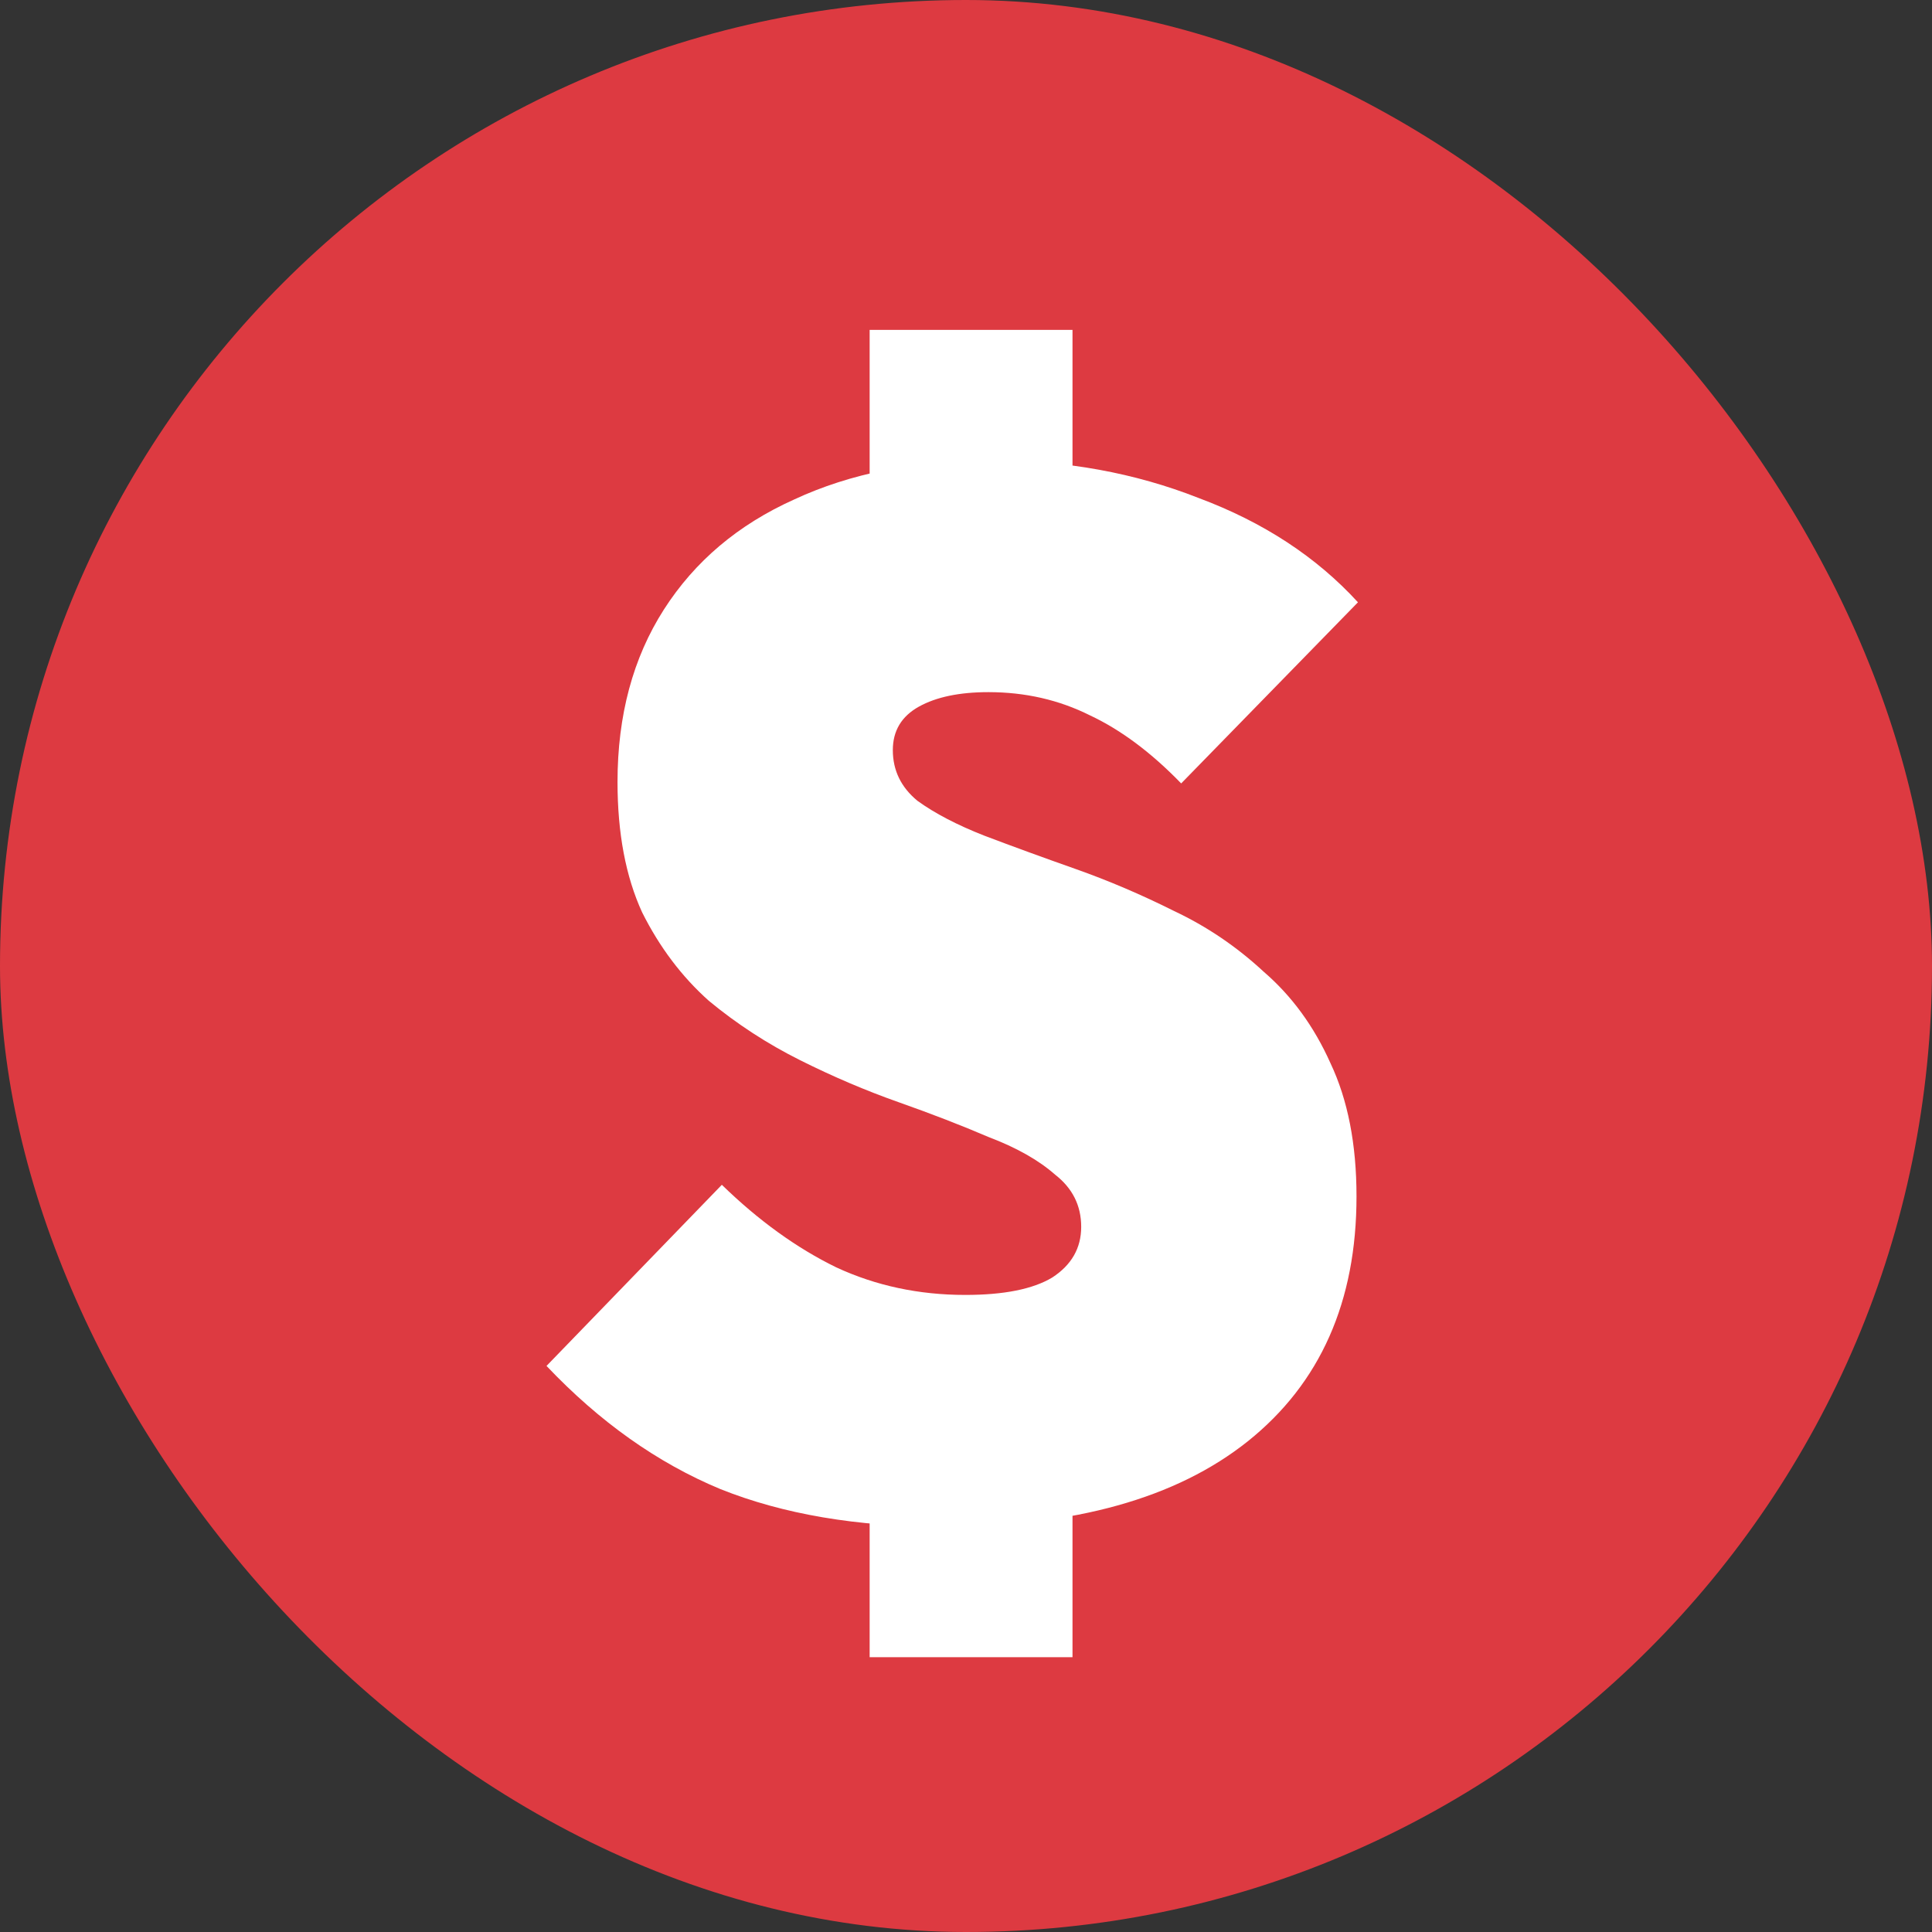 <?xml version="1.0" encoding="UTF-8"?>
<svg xmlns="http://www.w3.org/2000/svg" width="32" height="32" viewBox="0 0 32 32" fill="none">
  <rect x="0" y="0" width="32" height="32" fill="#333333" stroke="none"/>
  <rect width="32" height="32" rx="16" fill="#DD3A41"></rect>
  <path d="M15.604 25.288C14.196 25.288 12.972 25.08 11.932 24.664C10.892 24.232 9.932 23.552 9.052 22.624L11.956 19.624C12.564 20.216 13.196 20.672 13.852 20.992C14.508 21.296 15.22 21.448 15.988 21.448C16.628 21.448 17.108 21.352 17.428 21.16C17.748 20.952 17.908 20.672 17.908 20.32C17.908 19.968 17.764 19.68 17.476 19.456C17.204 19.216 16.836 19.008 16.372 18.832C15.924 18.64 15.428 18.448 14.884 18.256C14.34 18.064 13.796 17.832 13.252 17.56C12.708 17.288 12.204 16.96 11.74 16.576C11.292 16.176 10.924 15.688 10.636 15.112C10.364 14.52 10.228 13.8 10.228 12.952C10.228 11.848 10.484 10.896 10.996 10.096C11.508 9.296 12.228 8.688 13.156 8.272C14.084 7.84 15.172 7.624 16.42 7.624C17.652 7.624 18.796 7.832 19.852 8.248C20.924 8.648 21.804 9.224 22.492 9.976L19.564 12.976C19.068 12.464 18.564 12.088 18.052 11.848C17.54 11.592 16.98 11.464 16.372 11.464C15.892 11.464 15.508 11.544 15.22 11.704C14.932 11.864 14.788 12.104 14.788 12.424C14.788 12.76 14.924 13.04 15.196 13.264C15.484 13.472 15.852 13.664 16.3 13.84C16.764 14.016 17.268 14.2 17.812 14.392C18.356 14.584 18.9 14.816 19.444 15.088C19.988 15.344 20.484 15.68 20.932 16.096C21.396 16.496 21.764 17 22.036 17.608C22.324 18.216 22.468 18.952 22.468 19.816C22.468 21.56 21.868 22.912 20.668 23.872C19.484 24.816 17.796 25.288 15.604 25.288ZM14.404 22.672H17.764V27.448H14.404V22.672ZM17.764 9.64H14.404V5.464H17.764V9.64Z" fill="white"></path>
</svg>
